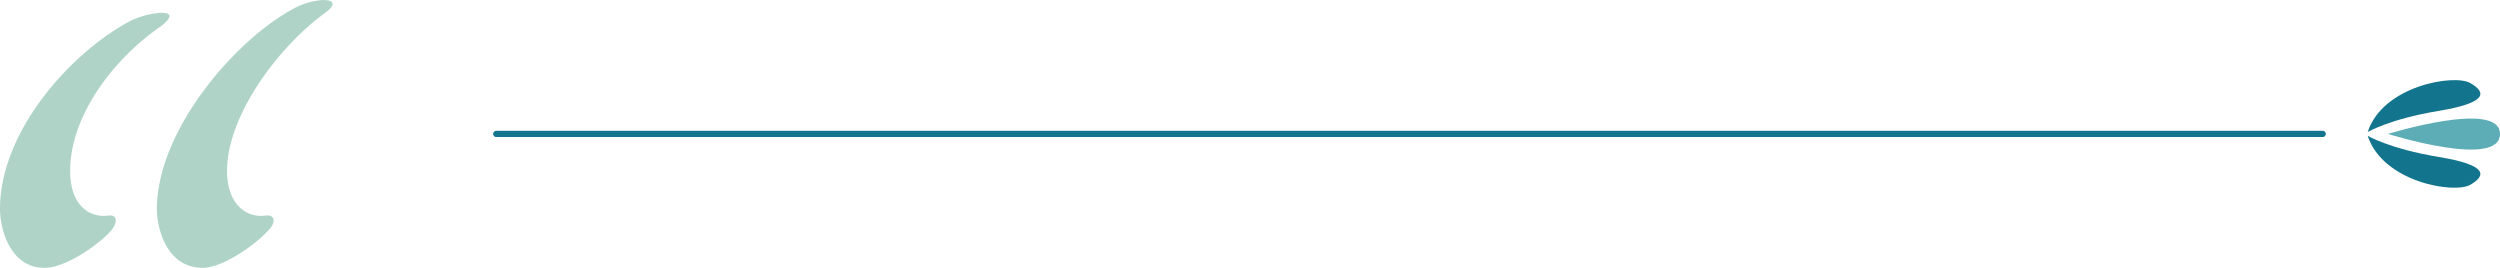 <?xml version="1.0" encoding="UTF-8"?>
<svg xmlns="http://www.w3.org/2000/svg" xmlns:xlink="http://www.w3.org/1999/xlink" width="401.48" height="43.013" viewBox="0 0 401.48 43.013">
  <defs>
    <clipPath id="clip-path">
      <rect id="Rectangle_38" data-name="Rectangle 38" width="17.278" height="21.245" fill="#13758d"></rect>
    </clipPath>
  </defs>
  <g id="Group_188" data-name="Group 188" transform="translate(-238.3 -3320.507)">
    <path id="Path_15925" data-name="Path 15925" d="M16.469,49.813c3.482,0,8.807-3.892,10.446-5.735,1.229-1.229,1.434-2.868-.2-2.663-2.868.41-6.145-1.434-6.145-7.169,0-9.012,7.169-18.229,14.747-23.35,1.434-1.229,1.843-2.048-.2-2.048a13.541,13.541,0,0,0-5.121,1.434C20.565,15.4,9.3,27.9,9.3,40.391,9.3,43.258,10.734,49.813,16.469,49.813Zm25.4,0c3.277,0,8.6-3.892,10.241-5.735,1.434-1.229,1.639-2.868-.2-2.663-2.663.41-6.145-1.434-6.145-7.169,0-9.012,8.4-20.073,15.771-25.4C62.964,7.824,63.373,6.8,61.12,6.8A11.59,11.59,0,0,0,56,8.439C46.783,13.559,34.493,27.9,34.493,40.391,34.493,43.258,35.927,49.813,41.867,49.813Z" transform="translate(229 3313.707)" fill="#afd4c7"></path>
    <g id="Group_132" data-name="Group 132" transform="translate(-70.232 1)">
      <path id="Path_15924" data-name="Path 15924" d="M293.3.5H0A.5.5,0,0,1-.5,0,.5.5,0,0,1,0-.5H293.3a.5.5,0,0,1,.5.5A.5.5,0,0,1,293.3.5Z" transform="translate(388.232 3341.013)" fill="#13758d"></path>
      <g id="Group_39" data-name="Group 39" transform="translate(688.766 3349.652) rotate(-90)">
        <g id="Group_37" data-name="Group 37" clip-path="url(#clip-path)">
          <path id="Path_1042" data-name="Path 1042" d="M0,0S2.089,3.523,3.388,11.37s2.95,7.74,4.467,5.125S7.425,2.4,0,0" transform="translate(8.943 0)" fill="#13758d"></path>
          <path id="Path_1043" data-name="Path 1043" d="M8.335,0S6.245,3.523,4.947,11.37,2,19.11.479,16.495.909,2.4,8.335,0" transform="translate(0 0)" fill="#13758d"></path>
          <path id="Path_1044" data-name="Path 1044" d="M2.516,17.989c-5.661,0,0-17.989,0-17.989s5.548,17.989,0,17.989" transform="translate(6.123 3.256)" fill="#5cadb5"></path>
        </g>
      </g>
    </g>
  </g>
</svg>
